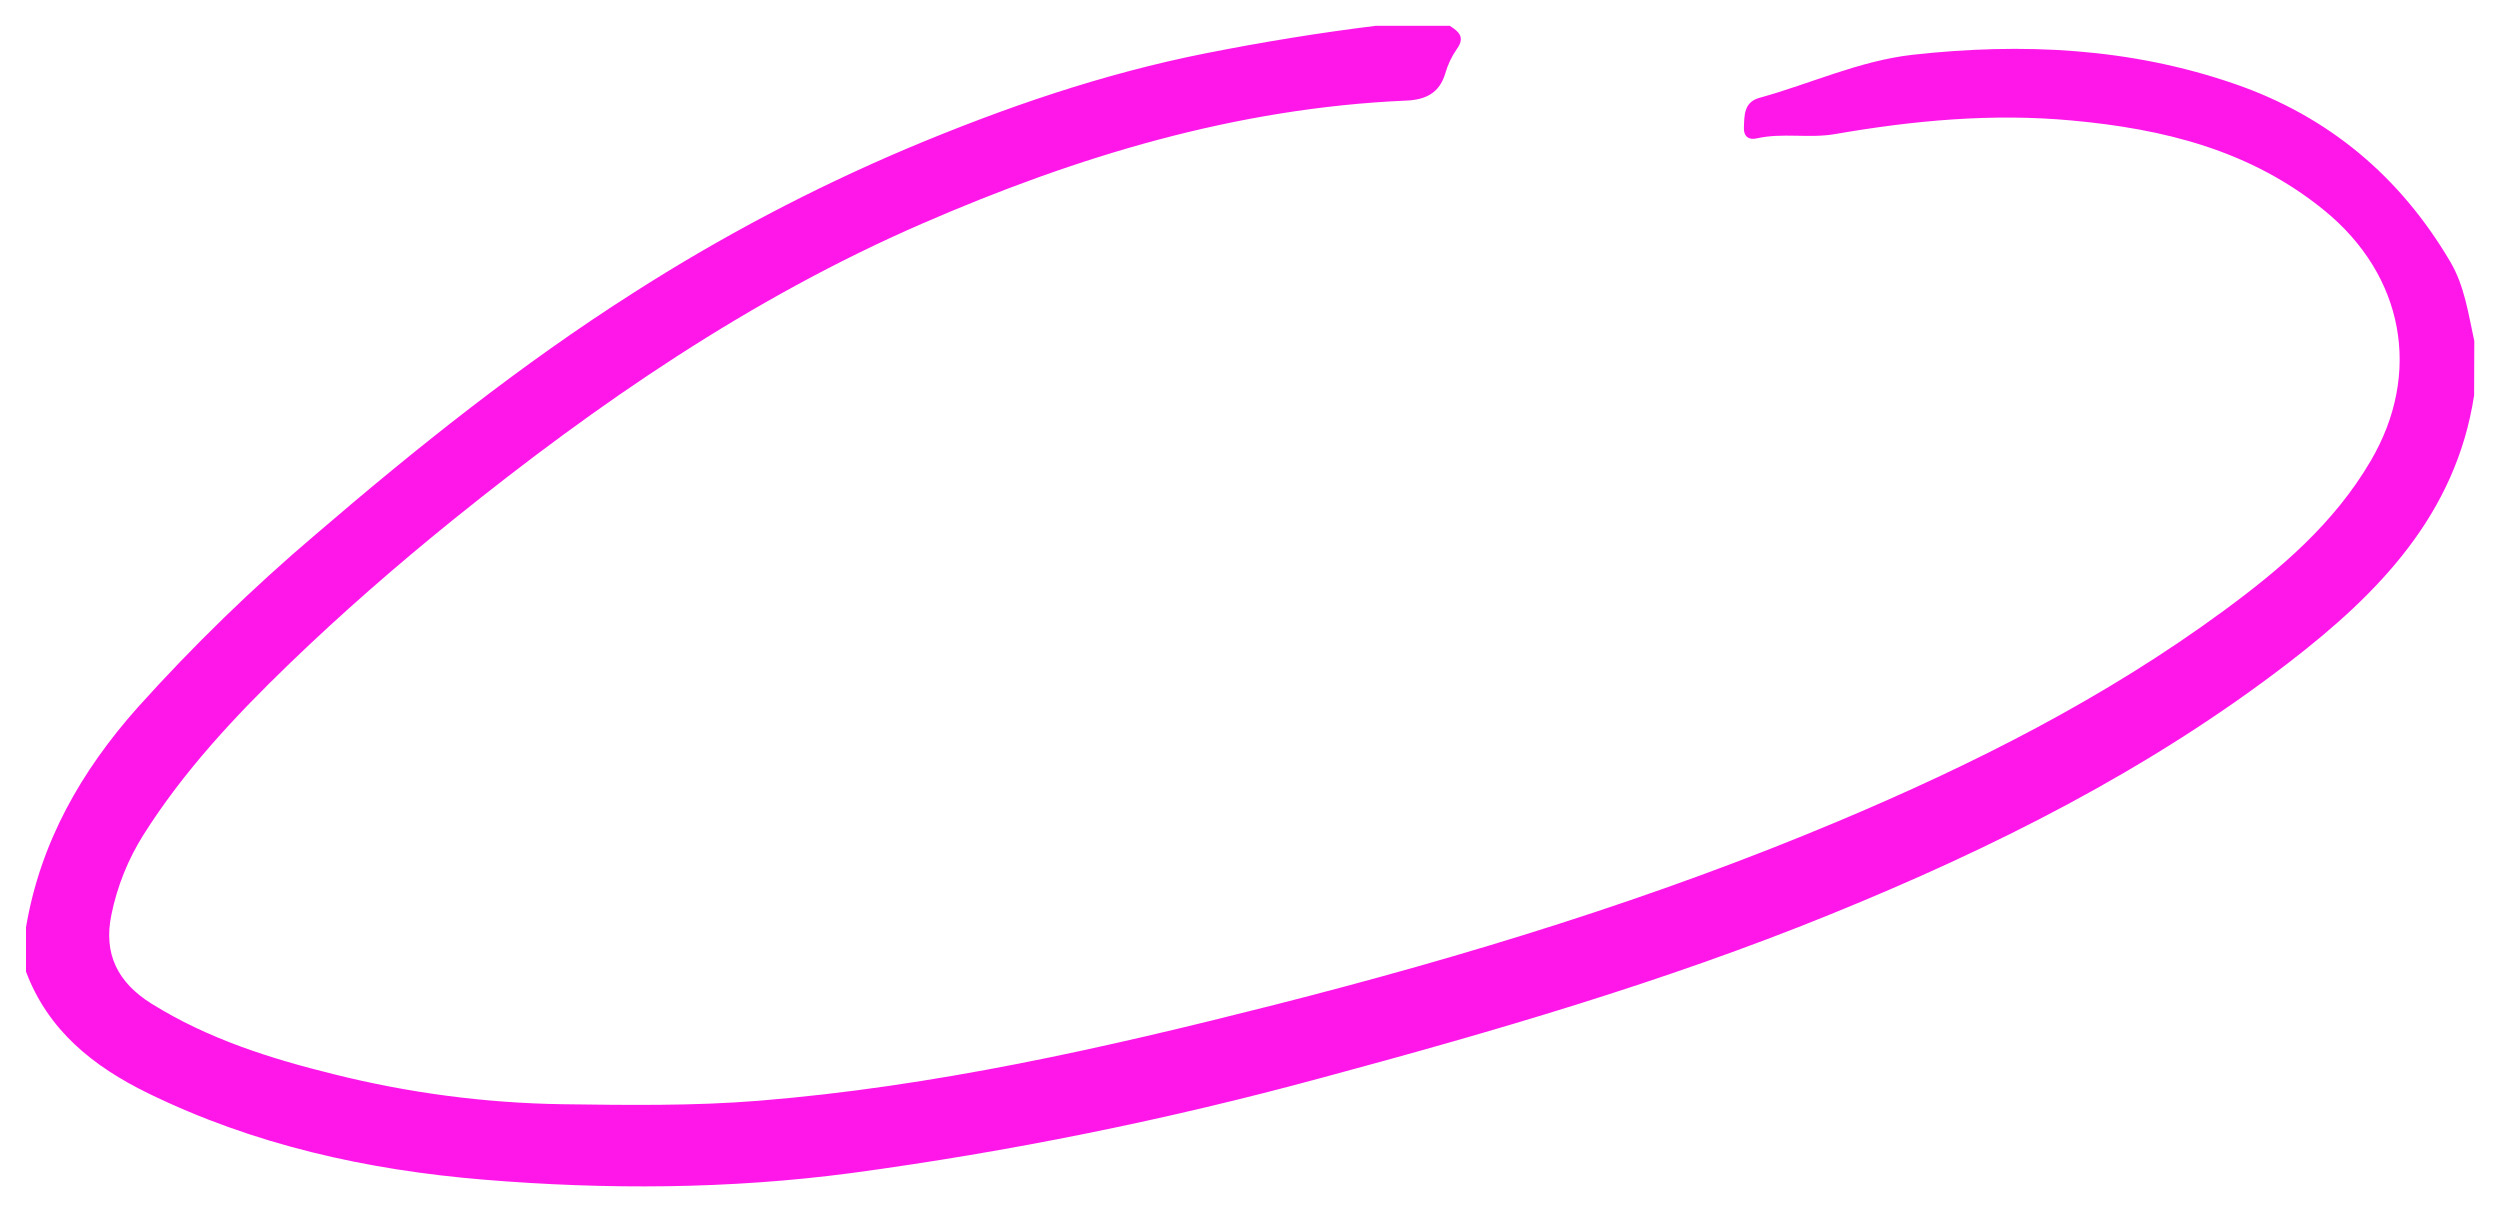 <svg xmlns="http://www.w3.org/2000/svg" viewBox="0 0 676 328" width="676" height="328" class="doodle-shape" preserveAspectRatio="xMidYMid meet" style="width: 100%; height: 100%; transform: translate3d(0px, 0px, 0px);"><defs><clipPath id="__lottie_element_46"><rect width="676" height="328" x="0" y="0"></rect></clipPath><mask id="__lottie_element_47" mask-type="alpha"><g transform="matrix(1,0,0,1,305,198)" opacity="1" style="display: block;"><g opacity="1" transform="matrix(1,0,0,1,0,0)"><path fill="rgb(255,23,233)" fill-opacity="1" d=" M156,-162 C173,-168 252.223,-192.304 313.5,-157 C435,-87 273,30 30,88.001 C-226.761,149.286 -359,86 -250,-11 C-135.191,-113.169 -38.589,-176.613 89.824,-178.98"></path><path stroke-linecap="round" stroke-linejoin="miter" fill-opacity="0" stroke-miterlimit="4" stroke="rgb(22,83,255)" stroke-opacity="1" stroke-width="39.899" d=" M156,-162 C173,-168 252.223,-192.304 313.5,-157 C435,-87 273,30 30,88.001 C-226.761,149.286 -359,86 -250,-11 C-135.191,-113.169 -38.589,-176.613 89.824,-178.98"></path></g></g></mask></defs><g clip-path="url(#__lottie_element_46)"><g mask="url(#__lottie_element_47)" style="display: block;"><g transform="matrix(1,0,0,1,7,7)" opacity="1"><g opacity="1" transform="matrix(1,0,0,1,331.015,156.9)"><path fill="rgb(255,23,233)" fill-opacity="1" d=" M330.985,-57 C326.065,-24.77 305.075,-3.38 280.895,15.24 C243.095,44.331 200.895,65.49 156.755,83.41 C111.905,101.64 65.585,115.1 18.985,127.64 C-22.664,138.945 -65.008,147.513 -107.775,153.291 C-140.775,157.66 -174.035,157.82 -207.215,155.081 C-238.755,152.48 -269.325,145.7 -297.985,131.71 C-312.735,124.5 -324.985,114.78 -330.985,98.84 C-330.985,98.84 -330.985,86.84 -330.985,86.84 C-327.095,63.84 -316.045,44.541 -300.735,27.34 C-285.771,10.706 -269.708,-4.906 -252.655,-19.39 C-225.275,-42.9 -197.115,-65.4 -166.615,-84.8 C-143.089,-99.858 -118.335,-112.904 -92.615,-123.8 C-66.455,-134.8 -39.735,-144.01 -11.775,-149.53 C3.405,-152.53 18.635,-155.03 33.985,-156.92 C33.985,-156.92 53.985,-156.92 53.985,-156.92 C56.445,-155.39 58.245,-153.84 55.905,-150.63 C54.51,-148.619 53.457,-146.393 52.785,-144.04 C51.195,-138.67 47.395,-136.92 42.255,-136.7 C-3.745,-134.7 -46.885,-121.62 -88.845,-103.36 C-135.225,-83.17 -176.365,-54.9 -215.415,-23.42 C-230.725,-11.06 -245.625,1.93 -259.775,15.581 C-274.395,29.7 -288.345,44.581 -299.285,61.93 C-303.416,68.513 -306.329,75.786 -307.885,83.4 C-310.115,94.1 -306.135,101.82 -297.015,107.51 C-281.765,117.01 -265.015,122.31 -247.715,126.581 C-227.535,131.642 -206.838,134.36 -186.035,134.68 C-168.345,134.92 -150.555,135.17 -132.945,133.75 C-85.605,129.93 -39.395,119.49 6.535,107.831 C58.325,94.67 109.315,79.05 158.665,58.32 C195.515,42.84 231.035,24.95 263.335,1.2 C278.705,-10.1 293.095,-22.35 302.995,-39.23 C316.985,-63 311.985,-89.45 290.495,-106.99 C270.495,-123.31 246.985,-129.06 222.155,-131.32 C200.645,-133.32 179.335,-131.32 158.155,-127.64 C151.155,-126.42 143.965,-128.08 136.945,-126.47 C134.875,-125.99 133.435,-127.02 133.535,-129.34 C133.665,-132.67 133.485,-136.27 137.725,-137.44 C151.555,-141.25 164.675,-147.44 179.175,-149.09 C208.805,-152.37 237.995,-151.01 266.395,-141.16 C291.695,-132.39 310.955,-116.16 324.525,-93.16 C328.425,-86.54 329.425,-79.02 331.035,-71.69 C331.035,-71.69 330.985,-57 330.985,-57z"></path></g></g></g></g></svg>